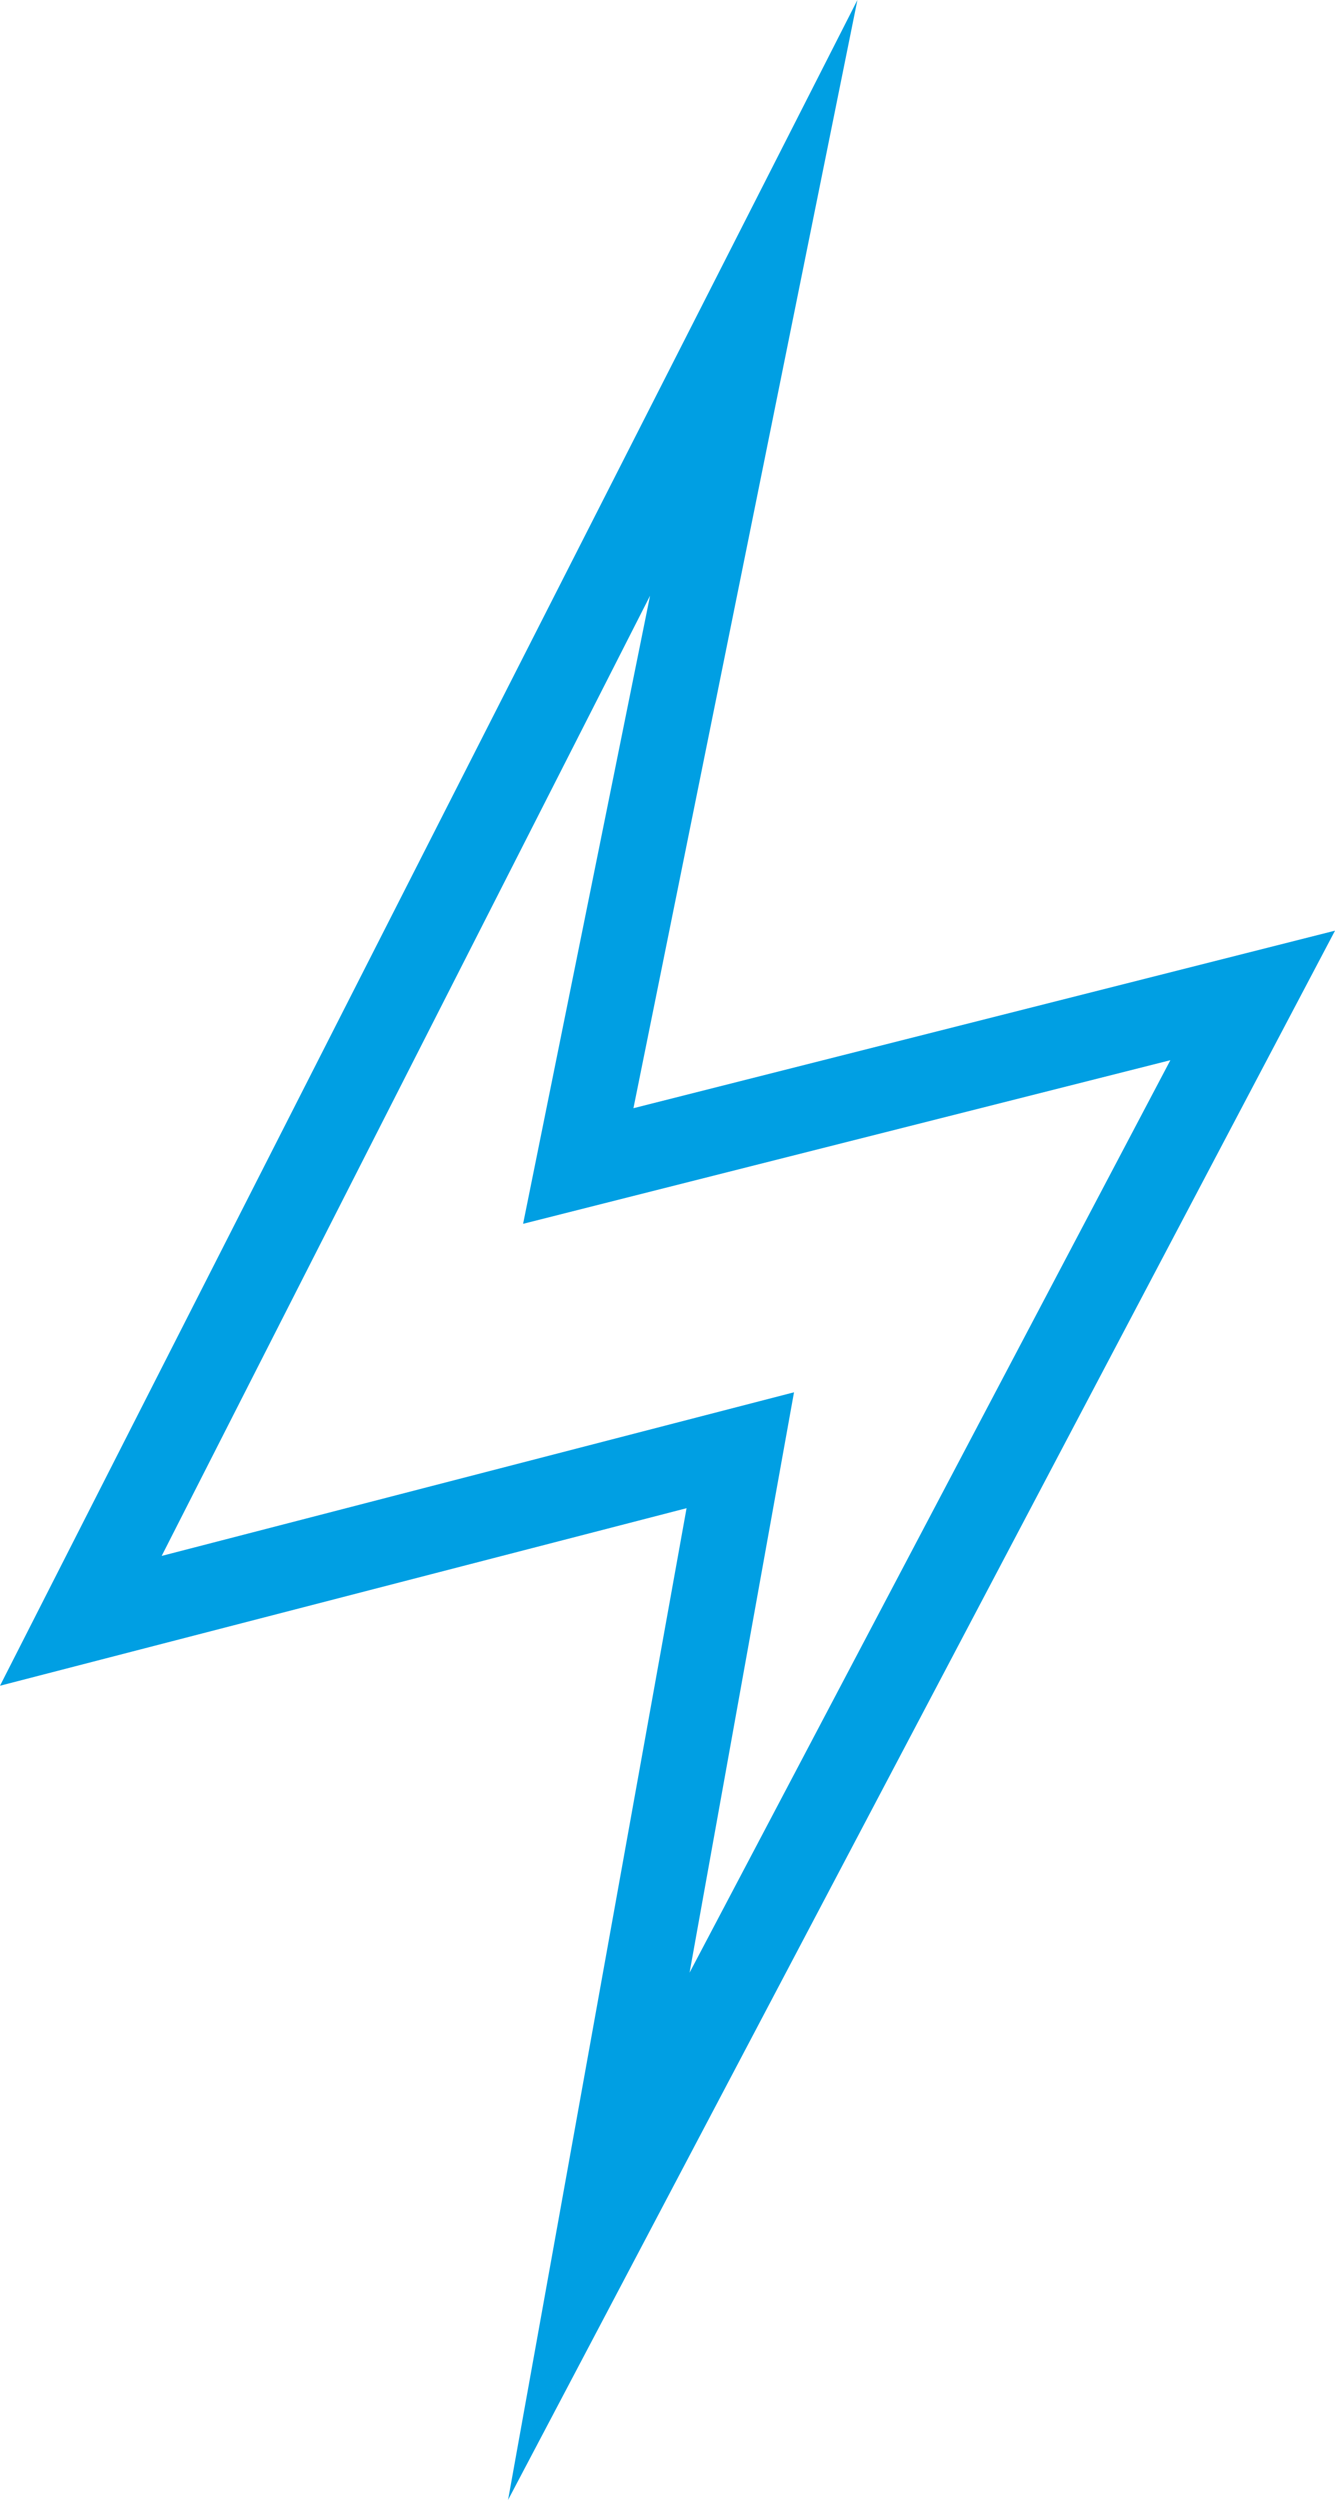 <svg xmlns="http://www.w3.org/2000/svg" width="47" height="88" viewBox="0 0 47 88">
<defs>
    <style>
      .cls-1 {
        fill: #009fe3;
        fill-rule: evenodd;
      }
    </style>
  </defs>
  <path id="icon" class="cls-1" d="M953.887,1795l6.284-34.91L936,1766.34,966.186,1707l-7.885,39.01,24.7-6.25Zm10.067-38.99-3.677,20.43,16.927-32.12-22.788,5.76,4.47-22.11-17.194,33.8Z" transform="translate(-936 -1707)"/>
</svg>
